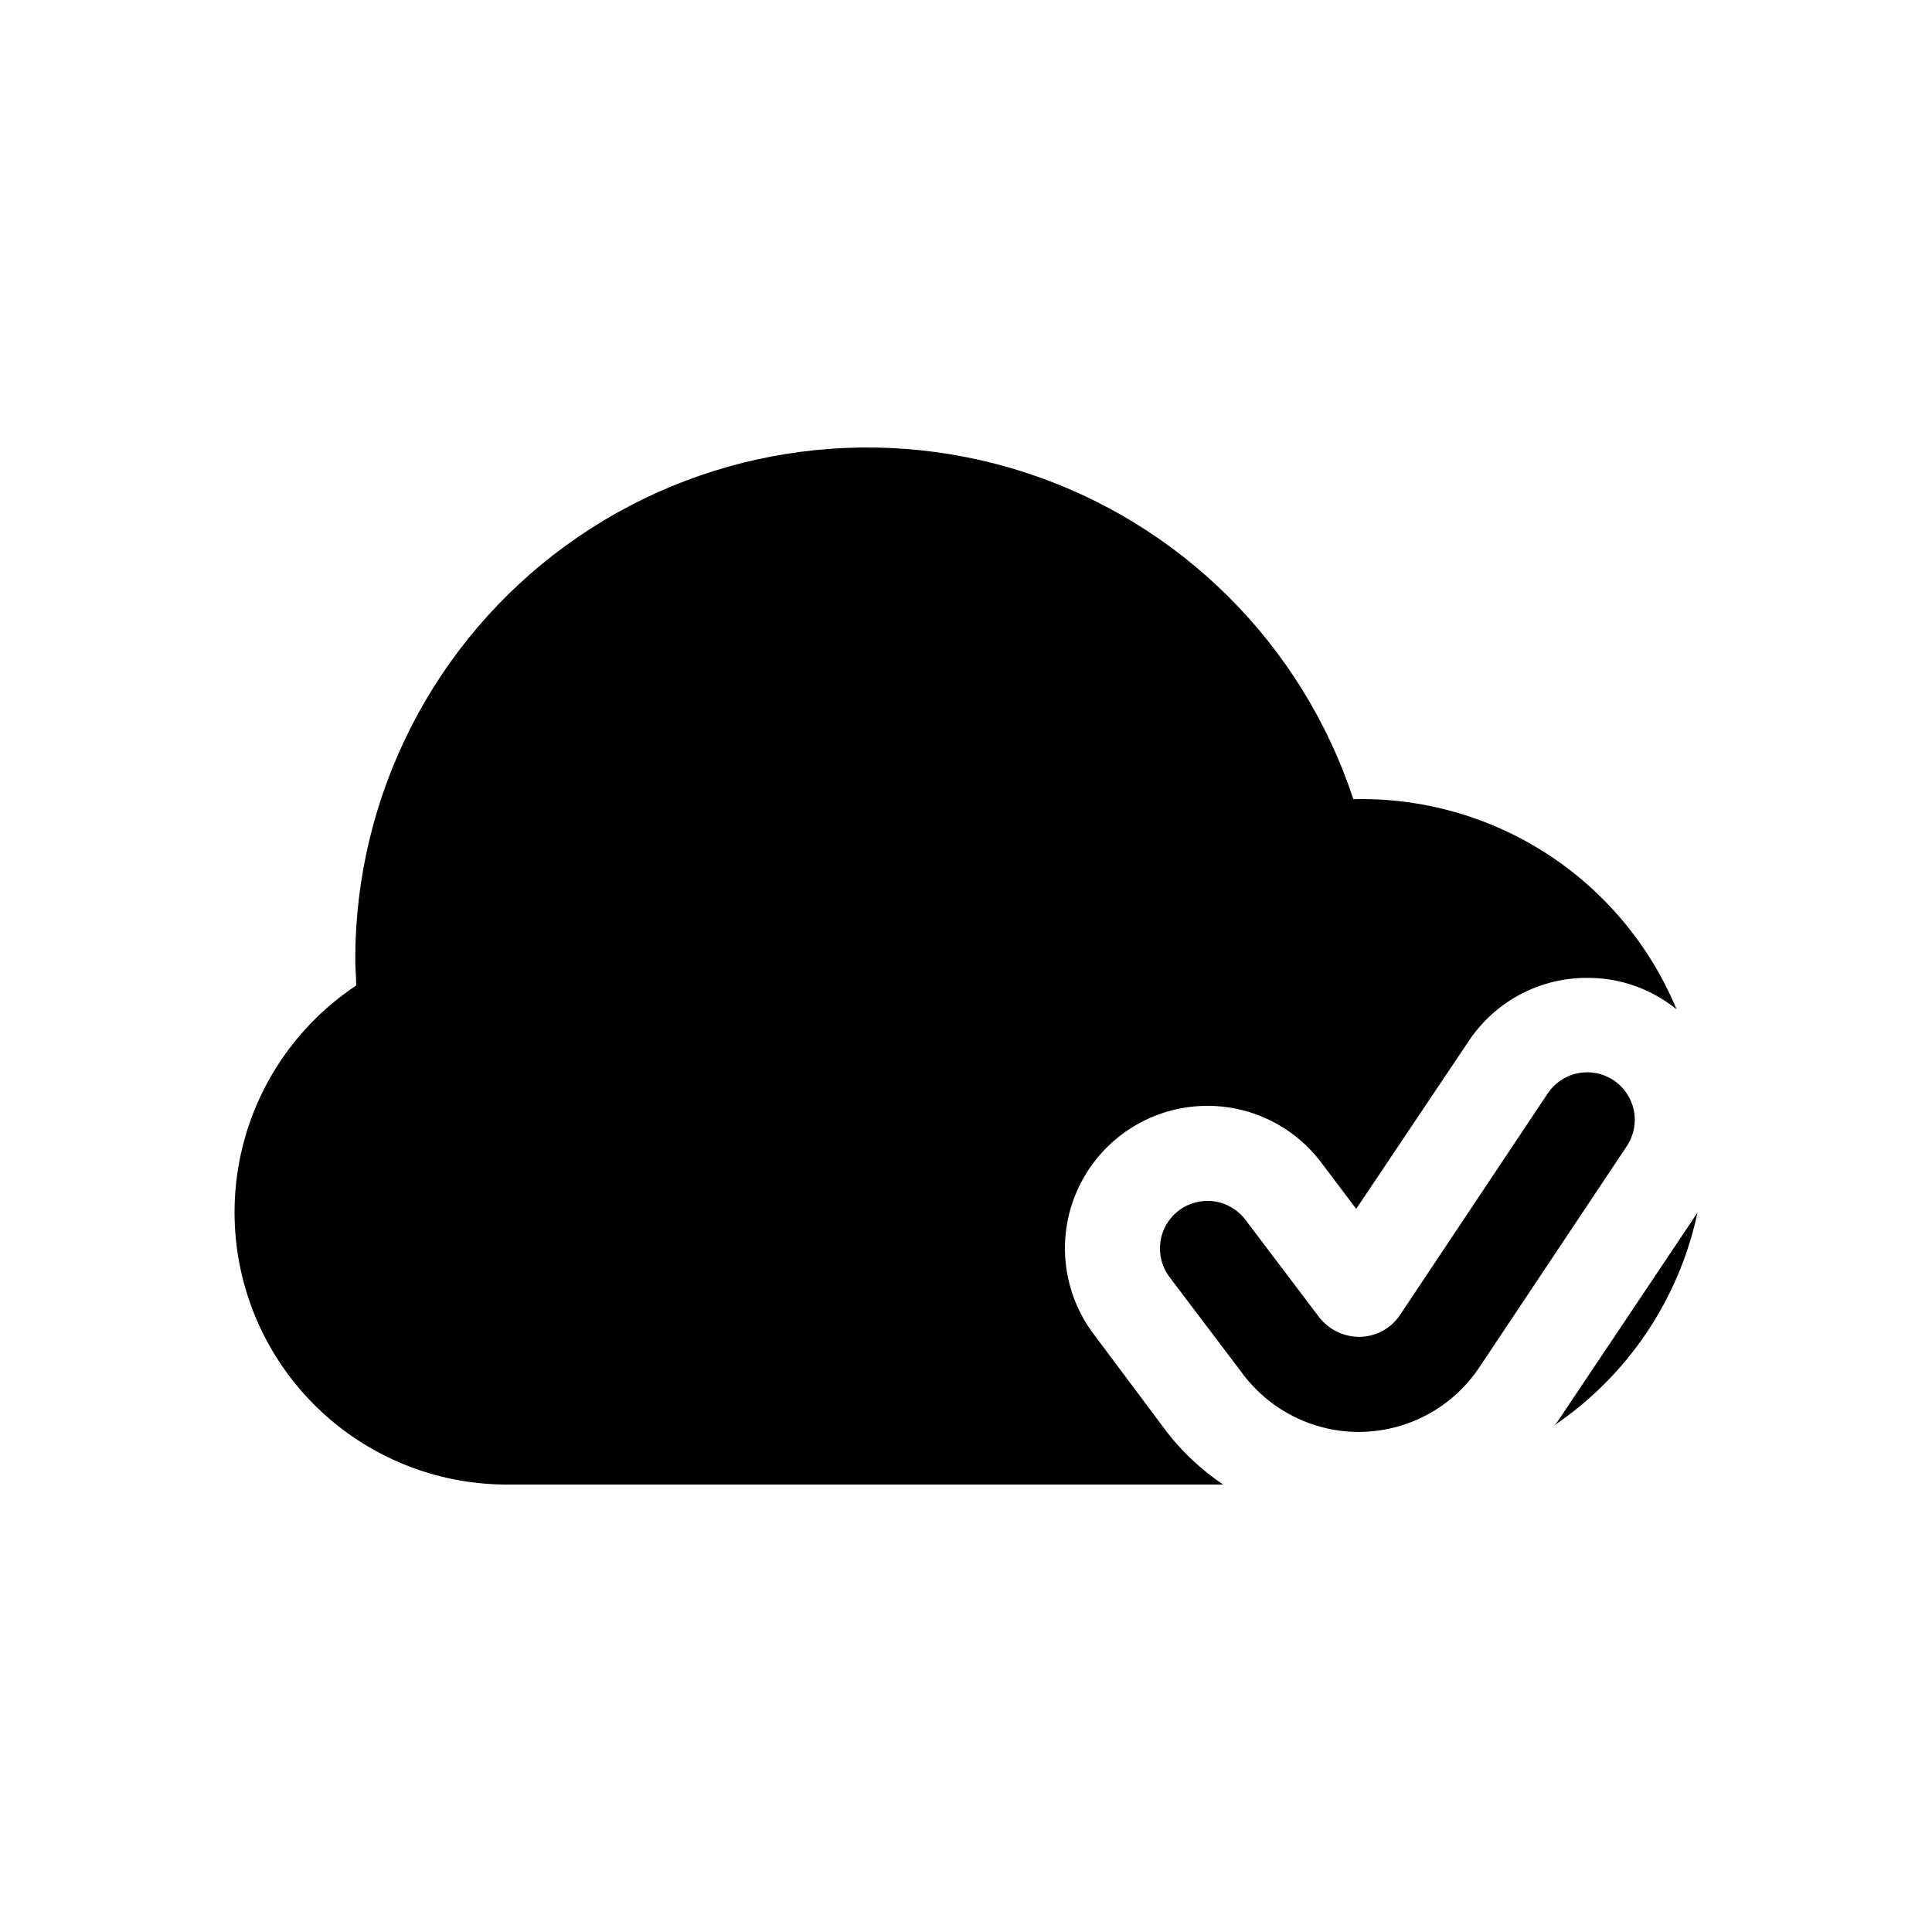 <?xml version="1.0" encoding="UTF-8"?>
<!-- Uploaded to: ICON Repo, www.iconrepo.com, Generator: ICON Repo Mixer Tools -->
<svg fill="#000000" width="800px" height="800px" version="1.1" viewBox="144 144 512 512" xmlns="http://www.w3.org/2000/svg">
 <path d="m575.04 447.86-39.016 58.523c-6.902 10.336-18.375 16.695-30.797 17.07l-1.133 0.023v0.004c-12.027-0.012-23.359-5.644-30.629-15.227l-19.496-25.77h0.004c-2.031-2.664-2.914-6.027-2.461-9.344 0.453-3.32 2.211-6.32 4.883-8.34 2.672-2.023 6.035-2.894 9.352-2.43 3.316 0.465 6.312 2.231 8.324 4.91l19.496 25.77c2.606 3.367 6.652 5.305 10.91 5.227 4.277-0.098 8.238-2.289 10.59-5.867l39.016-58.523c1.836-2.816 4.723-4.781 8.016-5.461 3.297-0.676 6.723-0.008 9.52 1.859 2.801 1.867 4.734 4.773 5.379 8.074 0.641 3.301-0.062 6.723-1.957 9.5zm-121.76 75.699-19.398-25.945c-8.145-10.758-9.934-25.039-4.691-37.469 5.242-12.434 16.719-21.121 30.102-22.797 13.387-1.68 26.652 3.914 34.797 14.668l9.32 12.344 29.727-44.336-0.004 0.004c6.977-10.582 18.816-16.93 31.488-16.879 7.445-0.051 14.73 2.144 20.91 6.297 0.965 0.613 1.891 1.285 2.769 2.016-6.992-16.836-18.914-31.164-34.199-41.102-15.289-9.938-33.223-15.016-51.449-14.57-13.562-41.164-45.98-73.371-87.234-86.664-41.254-13.297-86.379-6.074-121.43 19.426-35.047 25.504-55.797 66.215-55.84 109.56 0 2.266 0.25 4.785 0.25 7.055h0.004c-17.344 11.516-28.871 29.961-31.613 50.598-2.746 20.637 3.559 41.453 17.293 57.098 13.73 15.648 33.555 24.598 54.371 24.555h189.69c-5.656-3.805-10.676-8.48-14.863-13.855zm103.79-3.273v-0.004c-0.344 0.566-0.77 1.074-1.262 1.512 19.504-13.176 33.137-33.402 38.039-56.426z"/>
</svg>